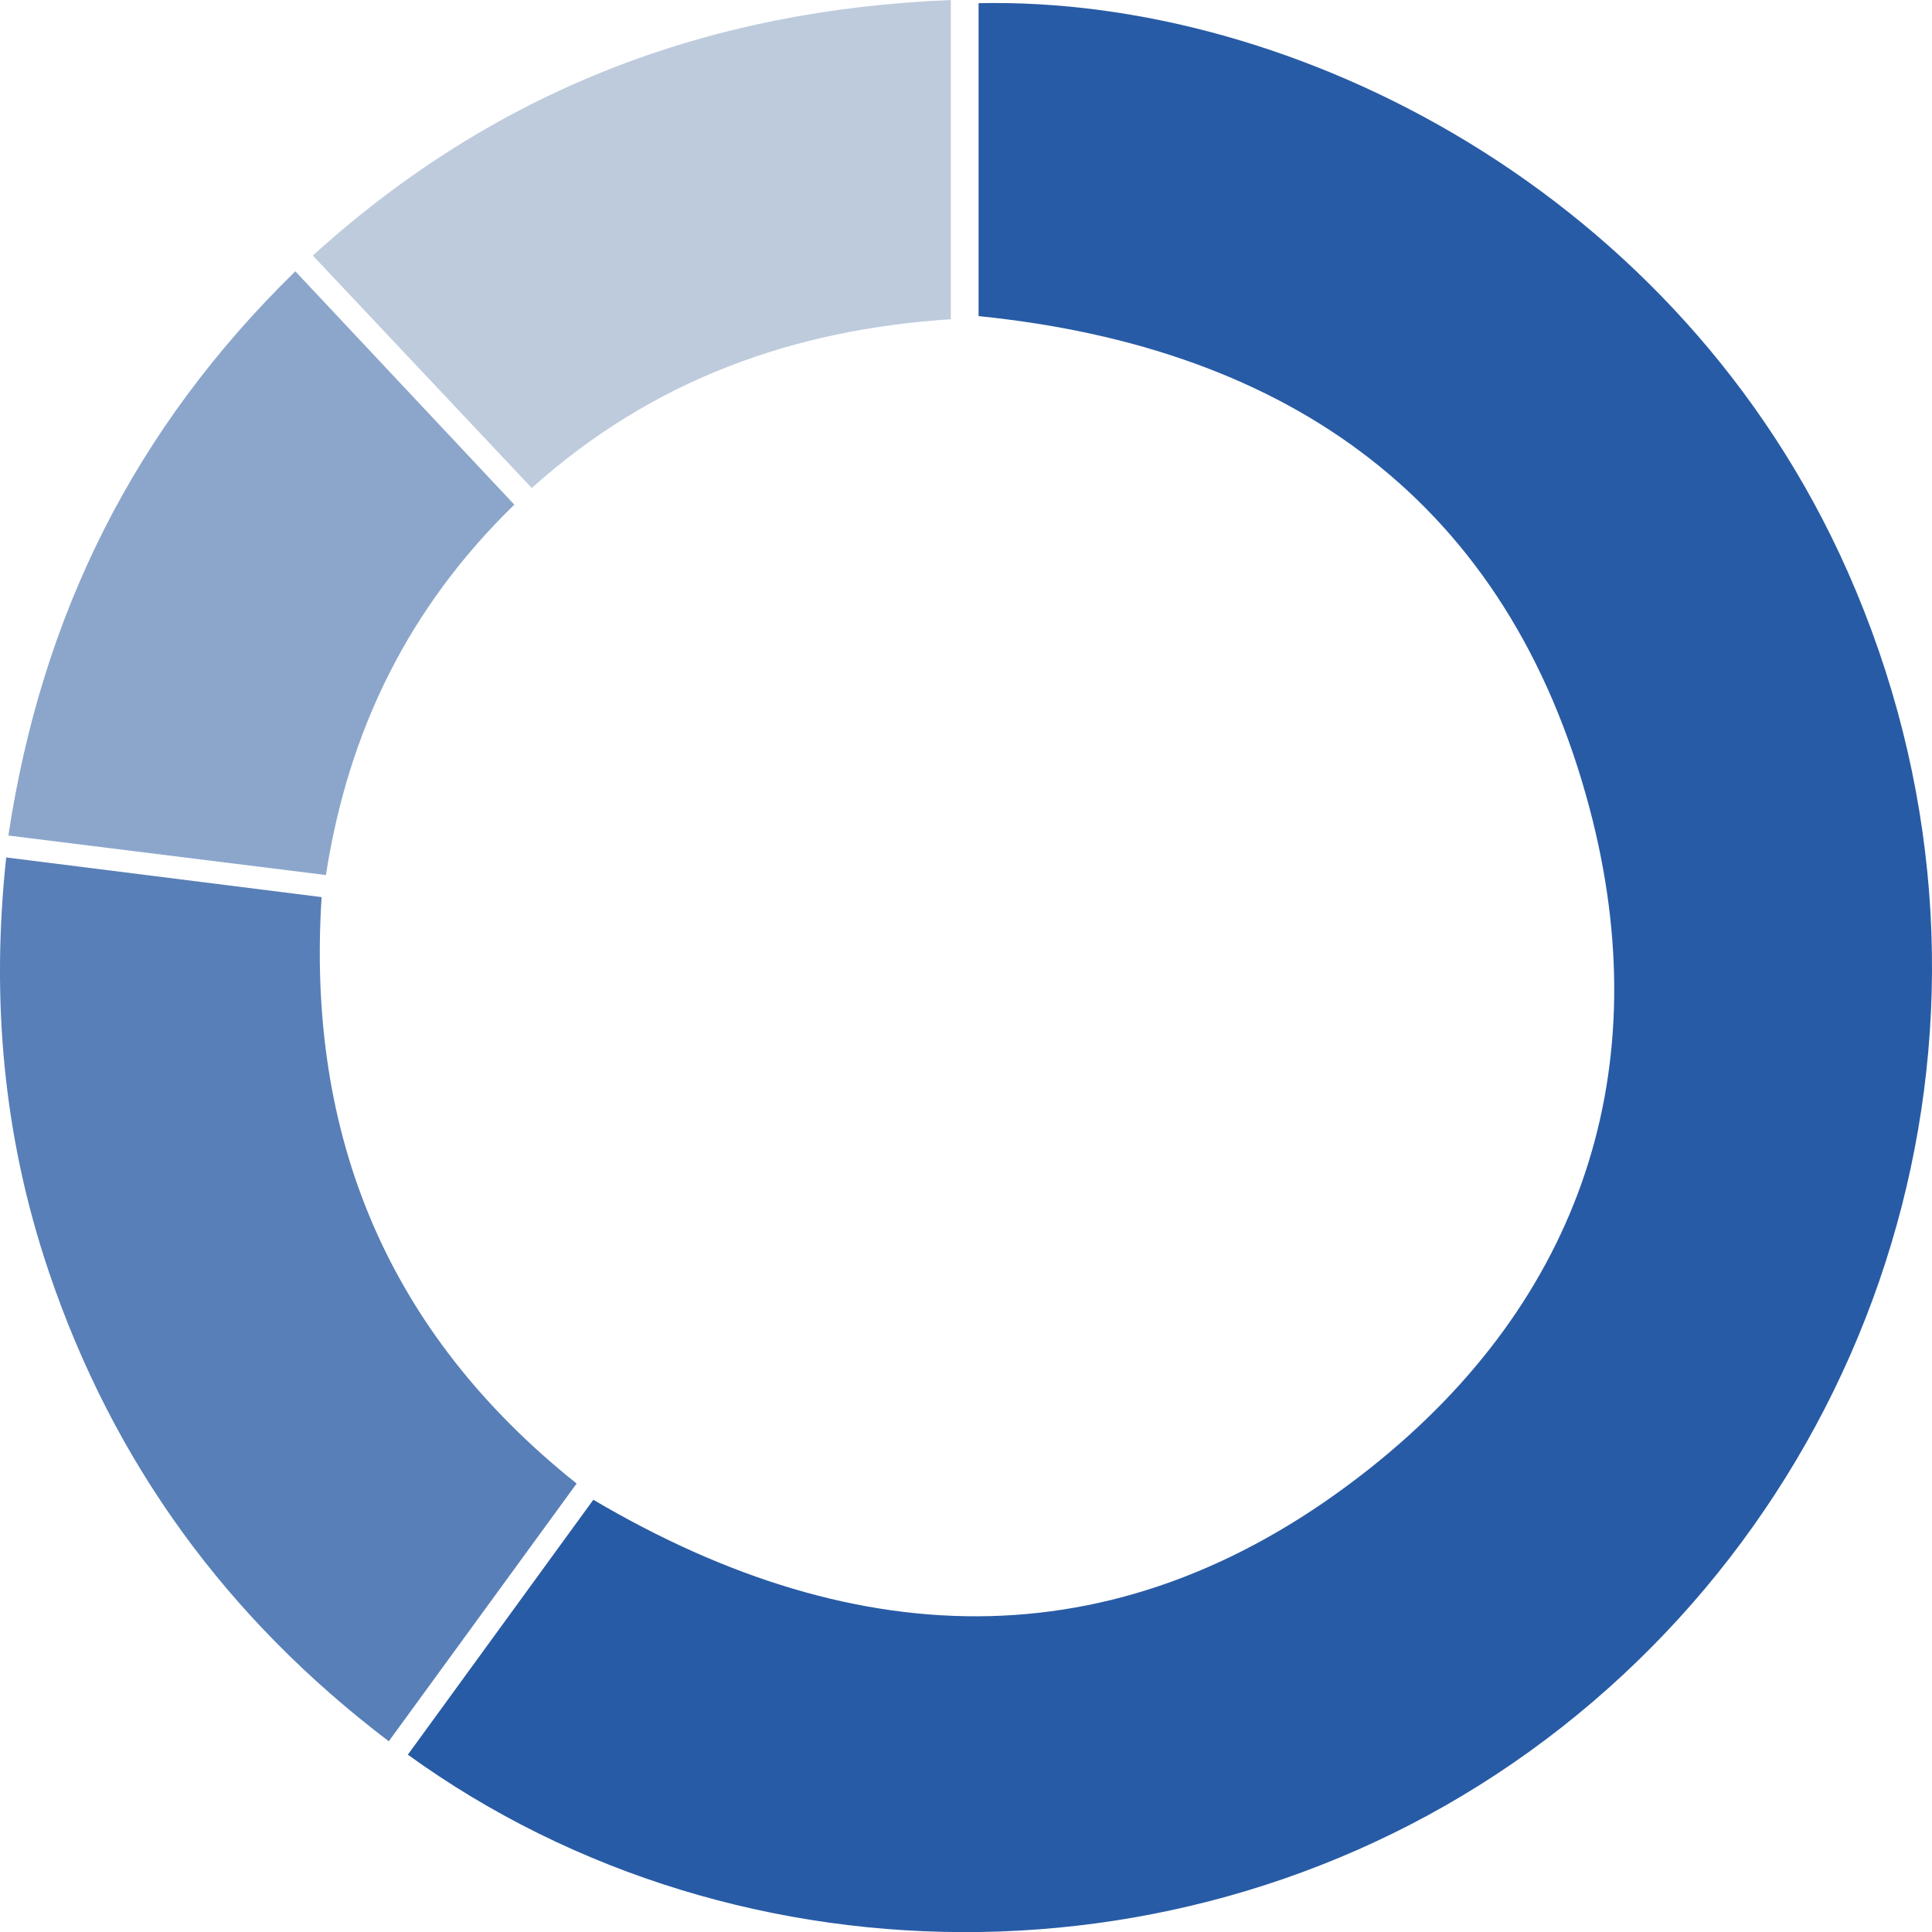 <svg xmlns="http://www.w3.org/2000/svg" id="Calque_1" data-name="Calque 1" viewBox="0 0 327.28 327.3"><defs><style>      .cls-1 {        fill: #becbdd;      }      .cls-1, .cls-2, .cls-3, .cls-4 {        stroke-width: 0px;      }      .cls-2 {        fill: #587fb7;      }      .cls-3 {        fill: #8ca6cb;      }      .cls-4 {        fill: #285ba5;      }    </style></defs><path class="cls-4" d="m69.09,297.24c10.68-14.68,21.14-29.05,31.42-43.18,45.34,26.74,90.08,27.6,131.6-5.36,35.82-28.44,48.87-67.63,37.16-111.79-13.75-51.83-50.66-78.02-103.5-83.36V.54c53.53-1.18,118.77,32.05,147.22,96.28,31.5,71.12,8.99,150.62-48.4,195.75-57.86,45.5-139.09,45.49-195.5,4.67Z"></path><path class="cls-2" d="m97.68,251.31c-10.63,14.59-21.1,28.95-31.82,43.66-27.41-20.81-46.68-47.19-57.62-79.64C.58,192.64-1.54,169.4,1.05,145.25c18.01,2.26,35.41,4.45,53.43,6.72-2.6,40.52,11.22,73.83,43.2,99.34Z"></path><path class="cls-1" d="m161.07,0v54.08c-26.43,1.71-50.44,10.13-70.99,28.59-12.48-13.25-24.62-26.14-37.09-39.38C83.8,15.35,119.63,1.68,161.07,0Z"></path><path class="cls-3" d="m1.42,141.54c5.65-37.38,21.33-68.94,48.61-95.58,12.55,13.37,24.66,26.28,37.1,39.53-17.86,17.36-28.11,38.18-31.92,62.74-18.07-2.25-35.6-4.43-53.79-6.69Z"></path></svg>